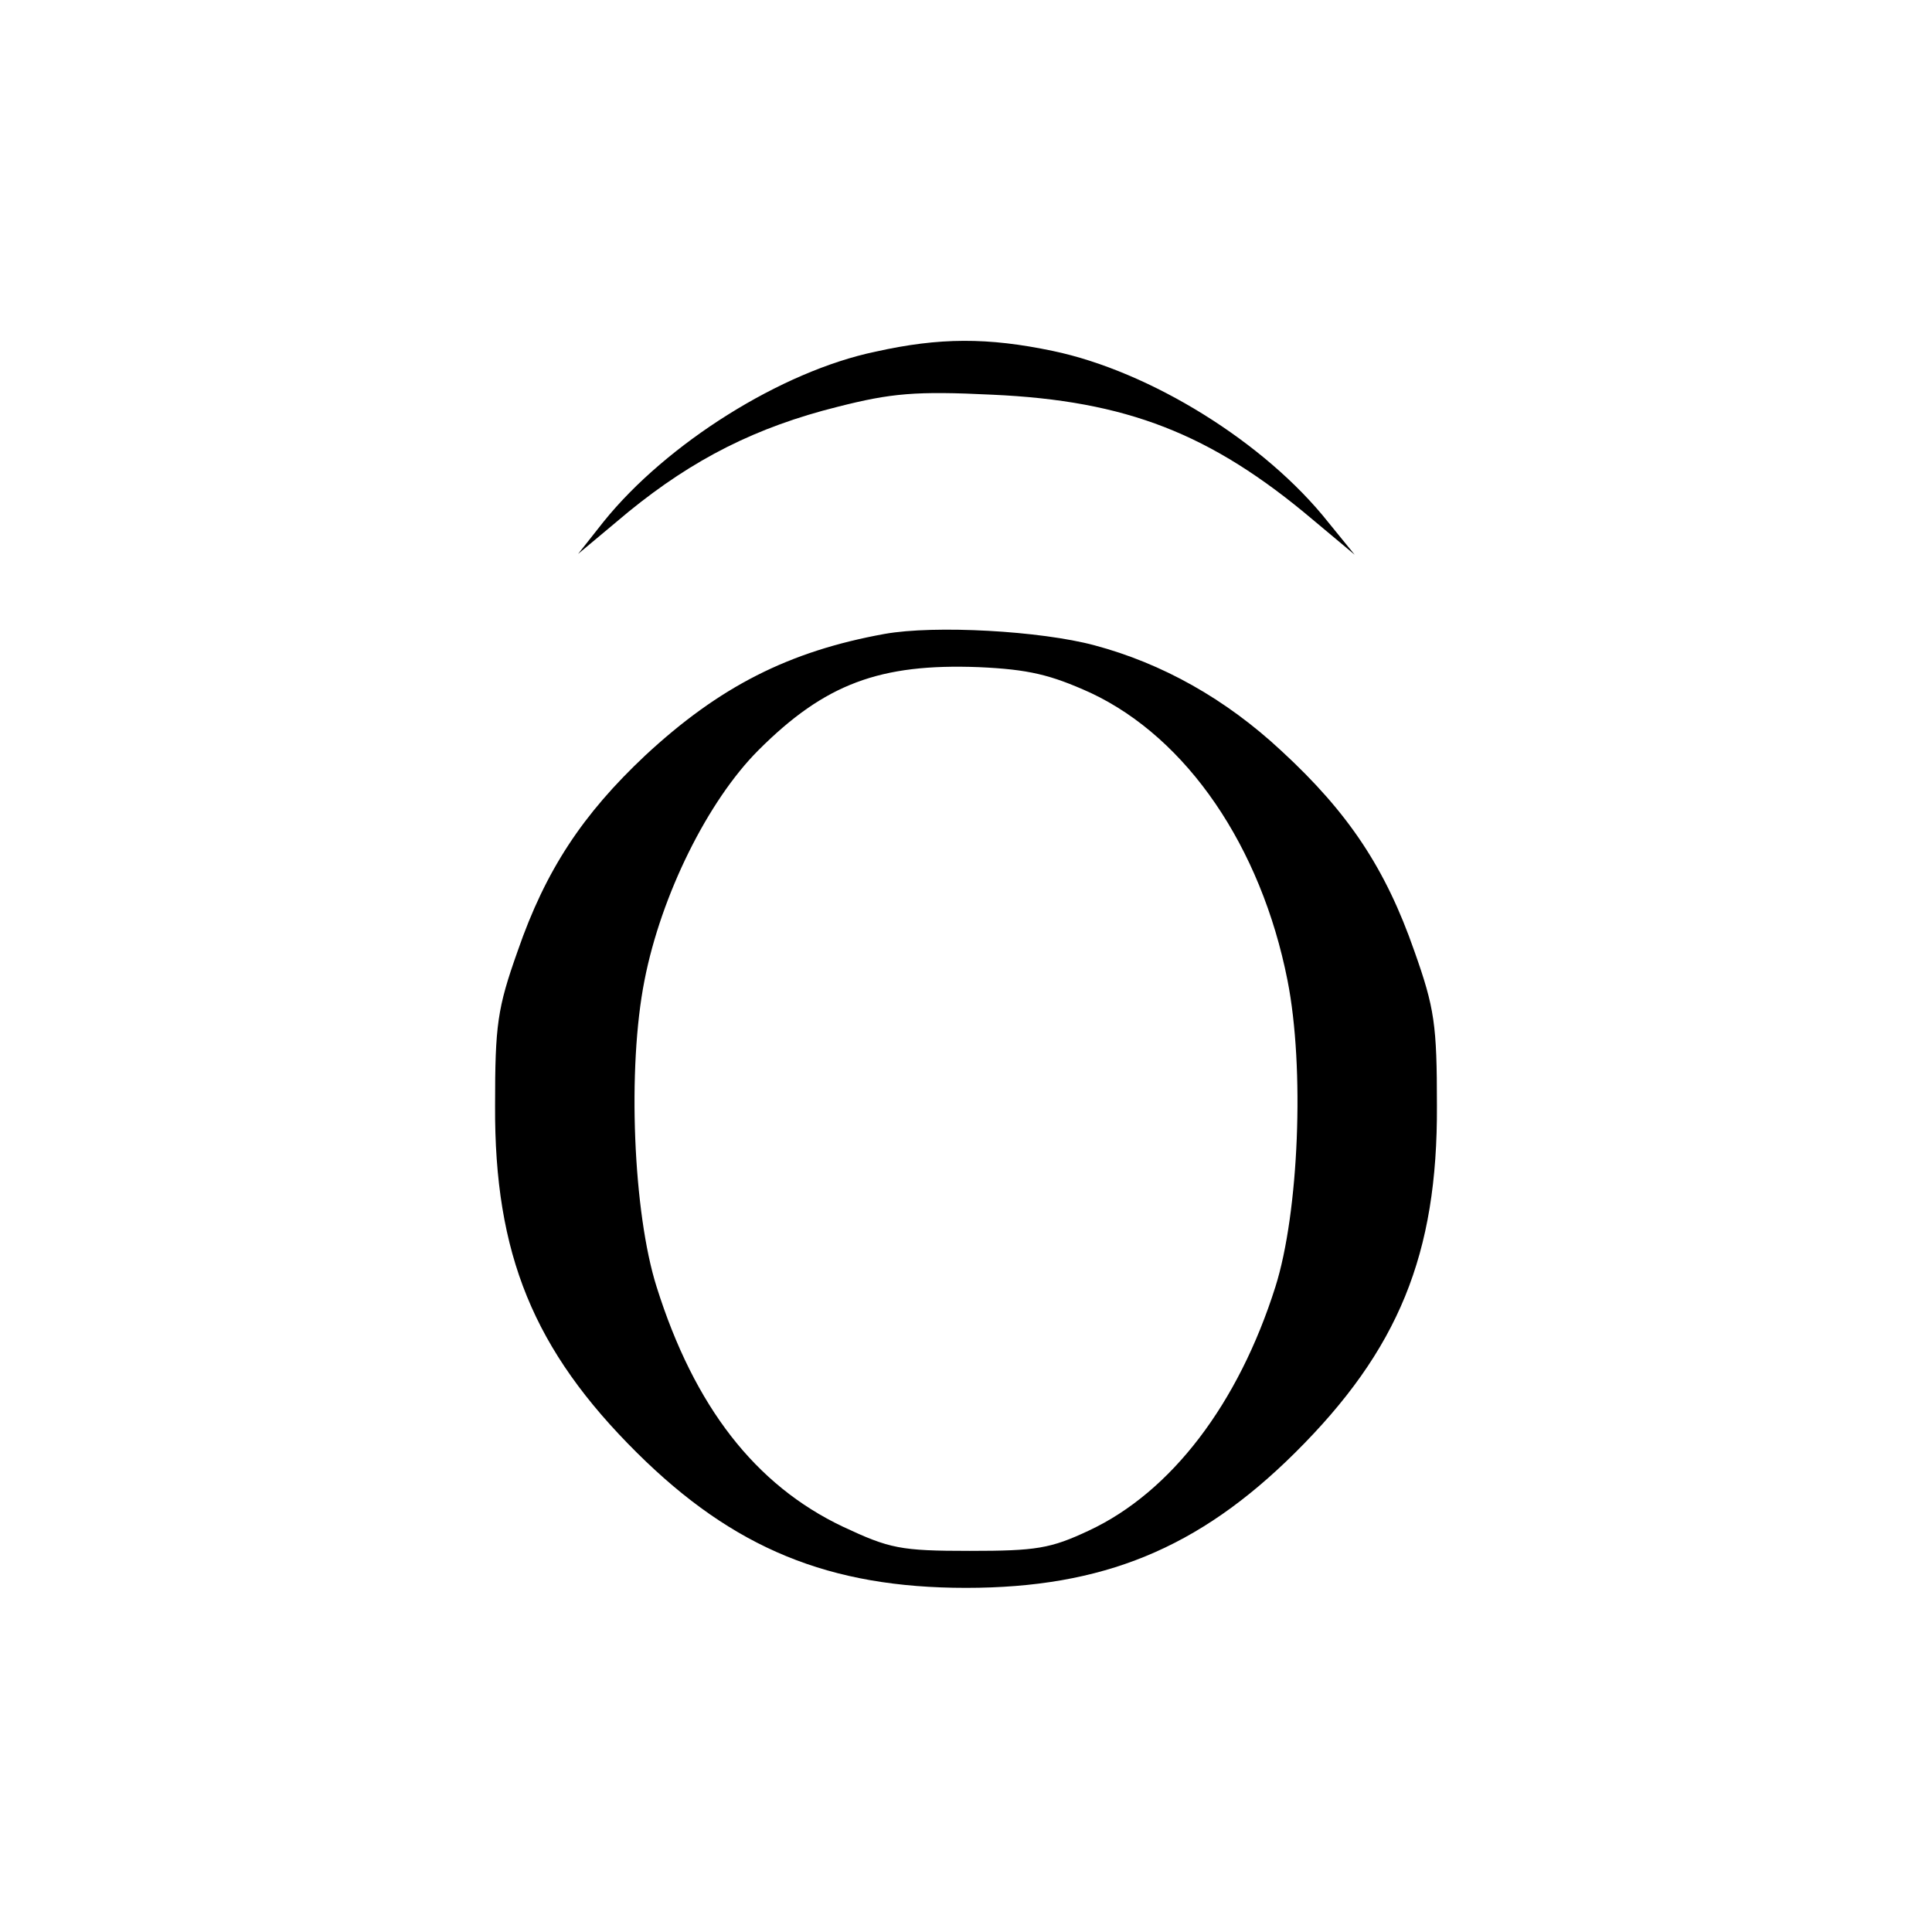 <svg preserveAspectRatio="xMidYMid meet" viewBox="0 0 256 256" height="256pt" width="256pt" xmlns="http://www.w3.org/2000/svg" version="1.0">

<g stroke="none" fill="#000000" transform="translate(0,256) scale(0.1,-0.1)">
<path d="M1160 2094 c-125 -26 -277 -122 -360 -225 l-34 -43 67 56 c86 70 169
112 277 139 71 18 103 21 205 16 177 -8 289 -51 425 -166 l55 -46 -35 43 c-84
106 -236 200 -365 227 -86 18 -150 18 -235 -1z"></path>
<path d="M1172 1720 c-127 -23 -219 -70 -317 -161 -83 -78 -132 -152 -169
-259 -27 -76 -30 -98 -30 -205 -1 -197 51 -324 188 -460 128 -127 255 -179
436 -179 181 0 308 52 436 179 137 136 189 263 188 460 0 107 -3 129 -30 205
-38 109 -87 183 -176 265 -74 69 -158 116 -248 140 -71 19 -211 27 -278 15z
m273 -78 c128 -60 226 -204 261 -381 23 -116 15 -308 -16 -406 -49 -155 -138
-272 -247 -323 -51 -24 -70 -27 -158 -27 -92 0 -106 3 -168 32 -116 55 -197
159 -247 318 -31 98 -39 290 -16 406 22 113 84 238 151 305 88 88 161 115 292
110 66 -3 95 -10 148 -34z"></path>
</g>
</svg>
